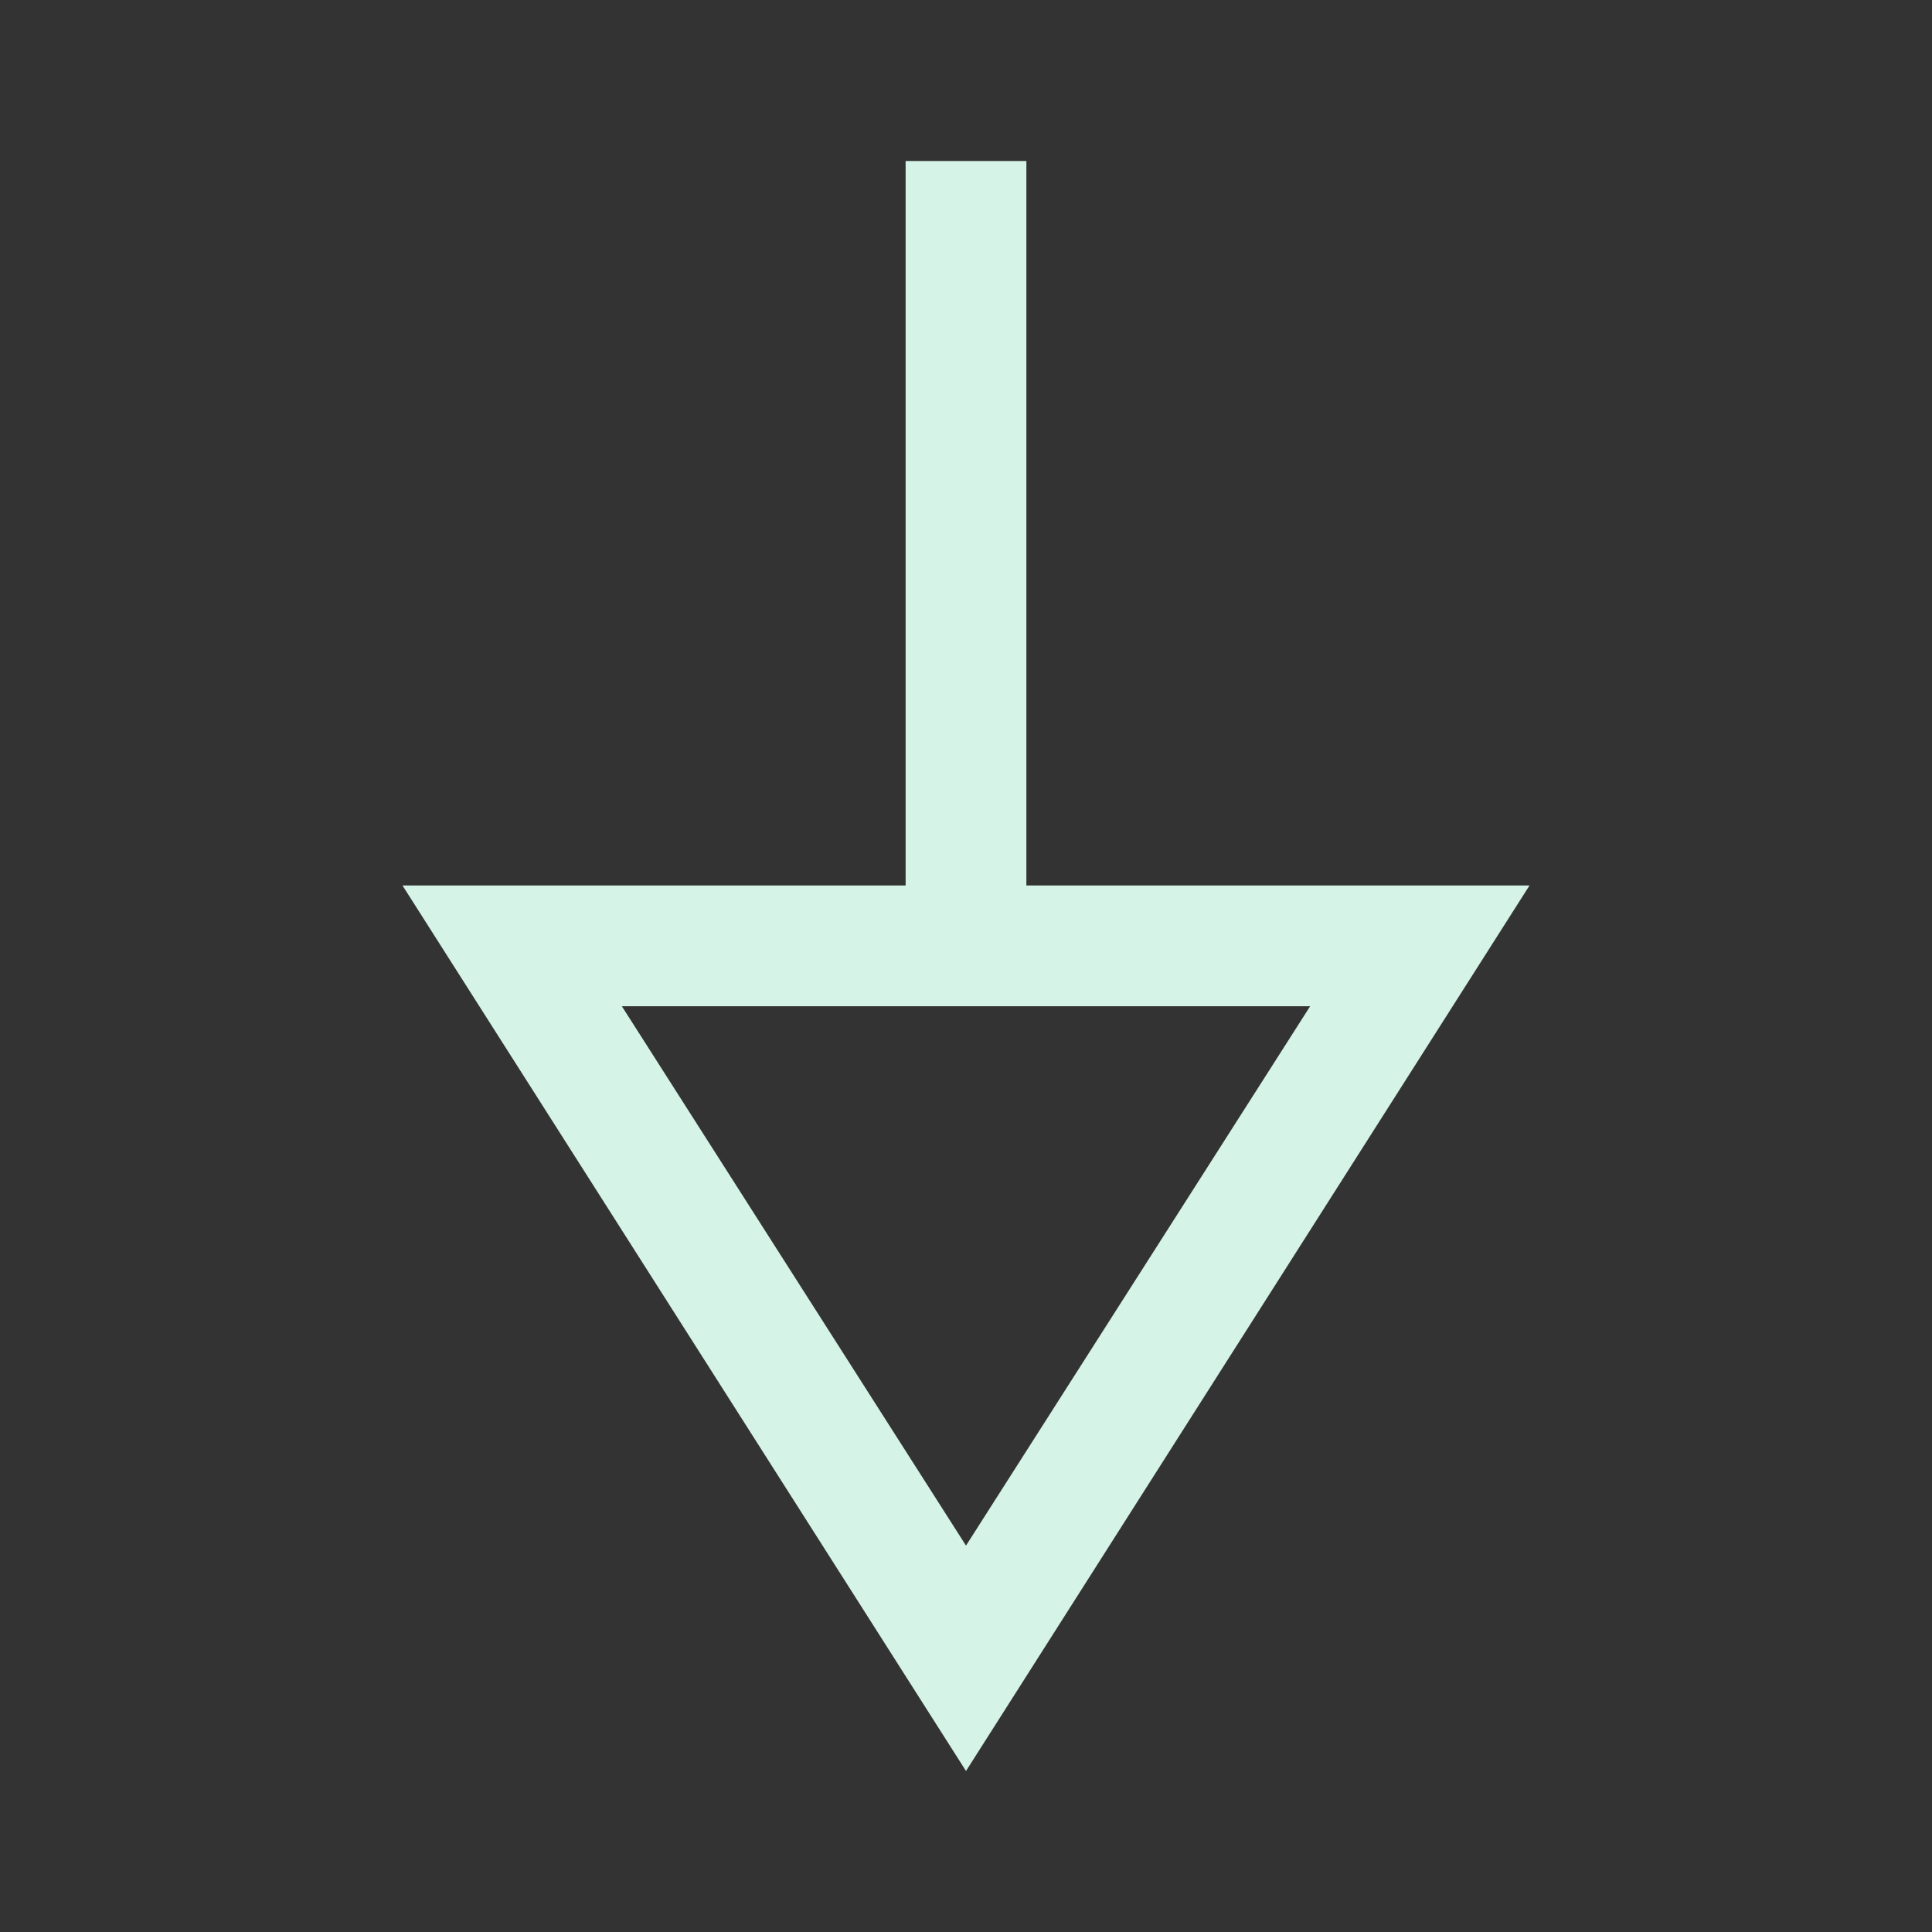 <?xml version="1.0" encoding="UTF-8" standalone="no"?><!DOCTYPE svg PUBLIC "-//W3C//DTD SVG 1.1//EN" "http://www.w3.org/Graphics/SVG/1.1/DTD/svg11.dtd"><svg width="100%" height="100%" viewBox="0 0 288 288" version="1.1" xmlns="http://www.w3.org/2000/svg" xmlns:xlink="http://www.w3.org/1999/xlink" xml:space="preserve" xmlns:serif="http://www.serif.com/" style="fill-rule:evenodd;clip-rule:evenodd;stroke-linejoin:round;stroke-miterlimit:2;"><rect x="0" y="0" width="288" height="288" fill="#333333" stroke="none"/><g id="SvgjsG1060"><g><path d="M60,132l75,0l0,-108l18,0l0,108l75,0l-84,132l-84,-132Zm32.7,18l51.3,80.4l51.3,-80.4l-102.6,0Z" style="fill:#d5f3e6;fill-rule:nonzero;"/></g></g></svg>